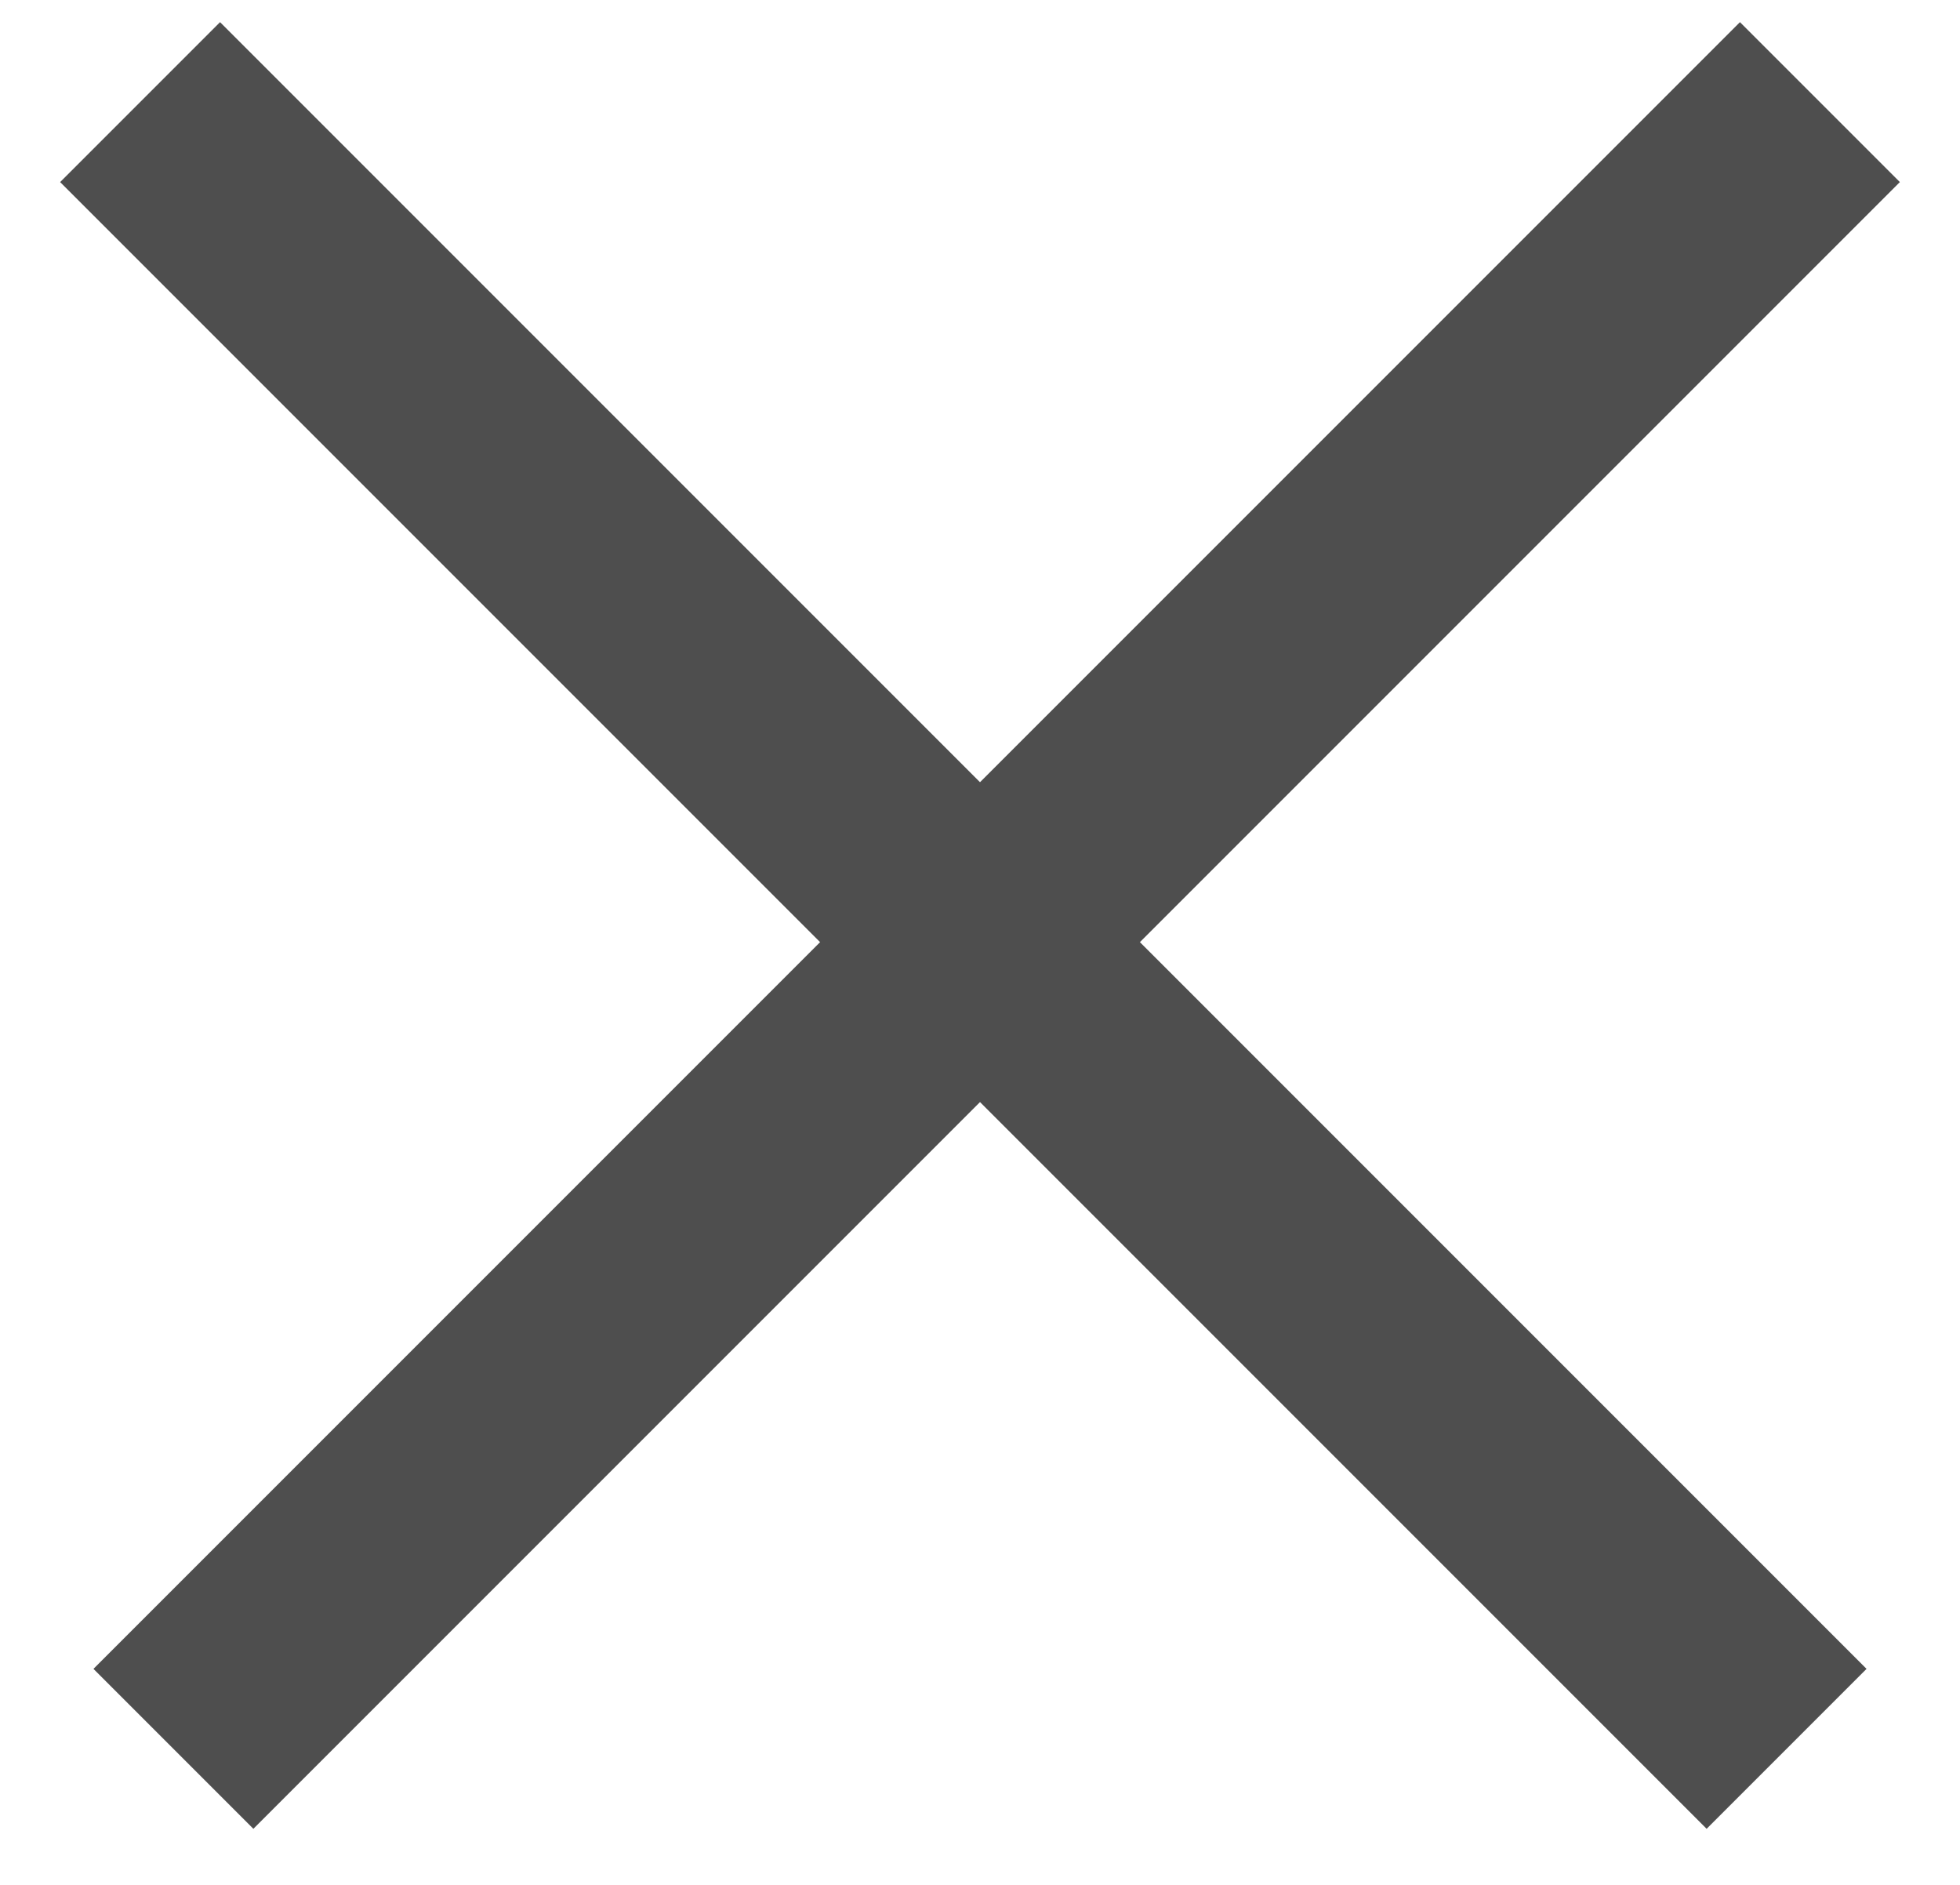 <?xml version="1.0" encoding="UTF-8"?>
<svg width="26px" height="25px" viewBox="0 0 26 25" version="1.1" xmlns="http://www.w3.org/2000/svg" xmlns:xlink="http://www.w3.org/1999/xlink">
    <!-- Generator: Sketch 47 (45396) - http://www.bohemiancoding.com/sketch -->
    <title>Group</title>
    <desc>Created with Sketch.</desc>
    <defs></defs>
    <g id="Symbols" stroke="none" stroke-width="1" fill="none" fill-rule="evenodd">
        <g id="UI/Close" fill-rule="nonzero" fill="#4E4E4E">
            <g id="Group">
                <polygon id="Path-7-Copy-3" transform="translate(13.221, 12.275) rotate(-45) translate(-13.221, -12.275) " points="-2.223 13.775 28.665 13.775 28.665 10.775 -2.223 10.775"></polygon>
                <polygon id="Path-7-Copy-3" transform="translate(12.779, 12.275) scale(-1, 1) rotate(-45) translate(-12.779, -12.275) " points="-2.665 13.775 28.223 13.775 28.223 10.775 -2.665 10.775"></polygon>
            </g>
        </g>
    </g>
</svg>